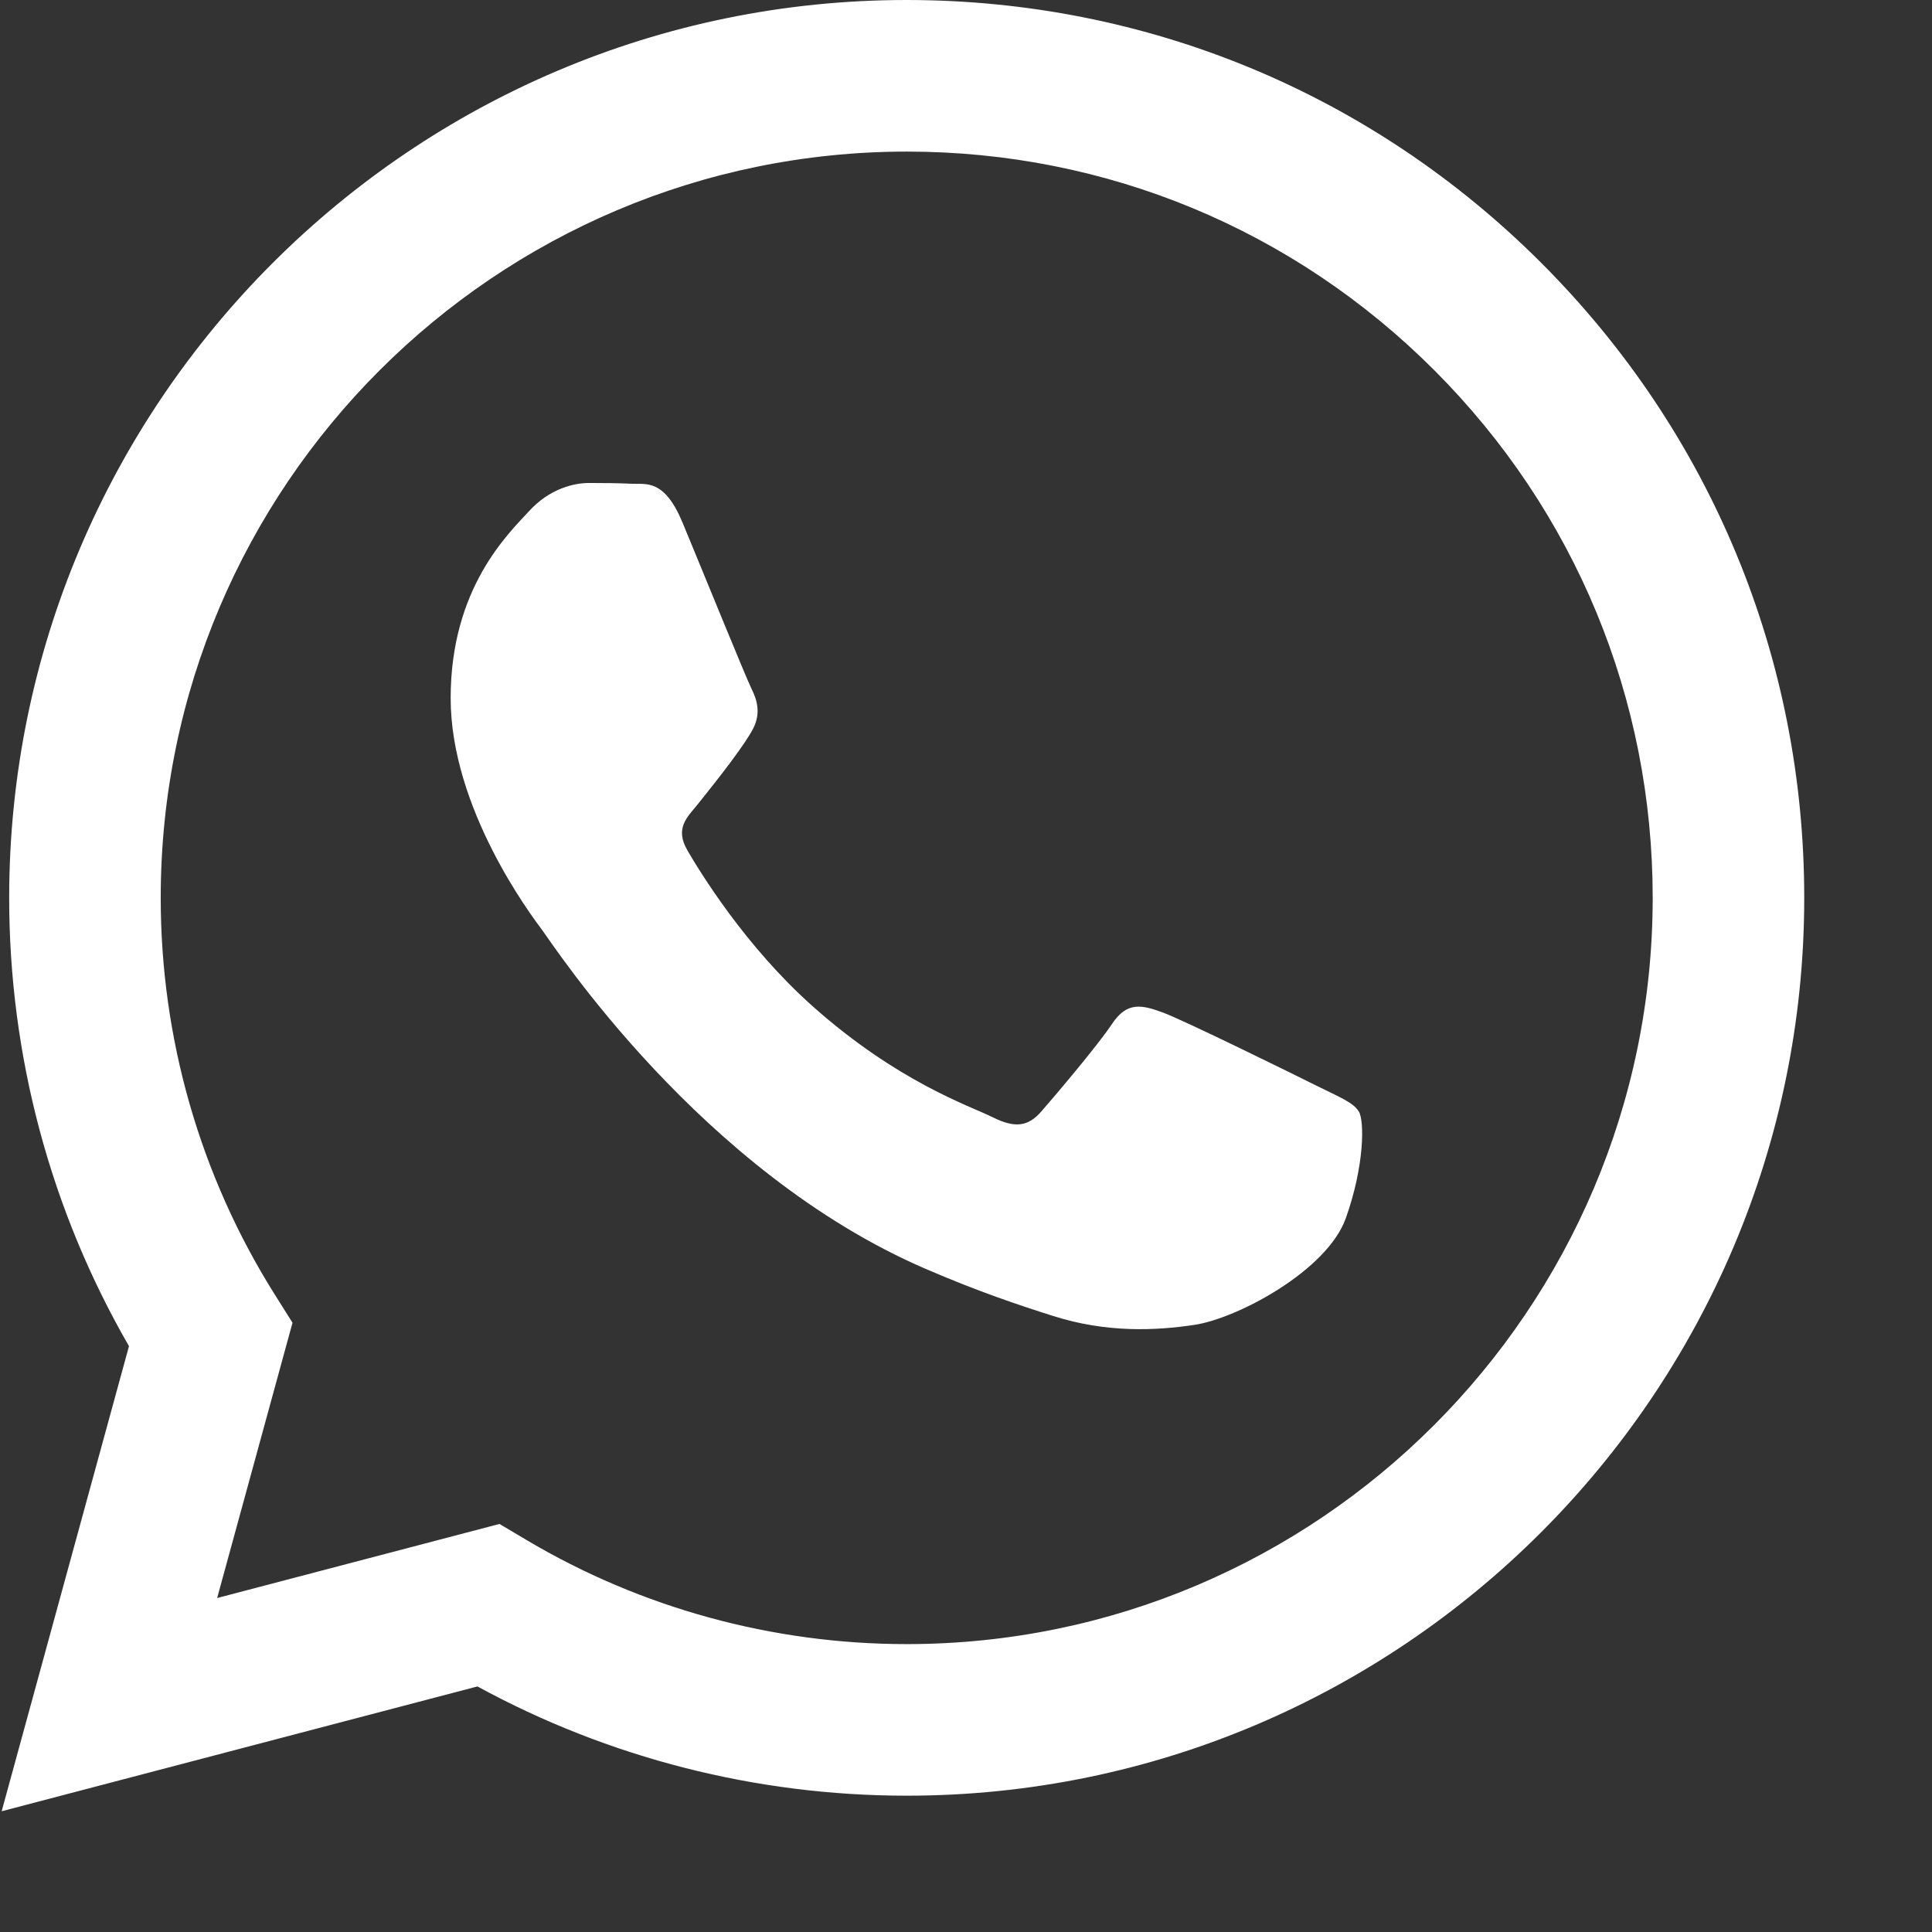 <svg width="512" height="512" viewBox="0 0 512 512" fill="none" xmlns="http://www.w3.org/2000/svg">
<rect x="0" y="0" width="512" height="512" fill="#333333" stroke="none"/>
<g clip-path="url(#clip0_5740_2)">
<path fill-rule="evenodd" clip-rule="evenodd" d="M408.54 69.756C363.634 24.797 303.912 0.026 240.288 0C109.185 0 2.485 106.696 2.433 237.835C2.415 279.756 13.366 320.678 34.182 356.748L0.438 480L126.528 446.924C161.271 465.876 200.386 475.863 240.191 475.875H240.291C371.38 475.875 478.091 369.17 478.141 238.025C478.167 174.469 453.449 114.712 408.54 69.756ZM240.288 435.706H240.206C204.733 435.691 169.943 426.158 139.586 408.149L132.37 403.863L57.546 423.492L77.518 350.54L72.815 343.061C53.025 311.584 42.575 275.203 42.593 237.85C42.634 128.851 131.321 40.172 240.367 40.172C293.172 40.19 342.81 60.779 380.134 98.147C417.458 135.516 438.001 185.186 437.983 238.011C437.937 347.019 349.255 435.706 240.288 435.706V435.706ZM348.728 287.643C342.786 284.666 313.565 270.293 308.116 268.307C302.673 266.323 298.706 265.336 294.748 271.283C290.784 277.23 279.396 290.619 275.928 294.583C272.459 298.55 268.996 299.048 263.052 296.071C257.107 293.098 237.959 286.819 215.257 266.572C197.591 250.813 185.664 231.352 182.195 225.404C178.732 219.451 182.166 216.545 184.803 213.275C191.236 205.286 197.679 196.91 199.659 192.946C201.643 188.979 200.649 185.508 199.161 182.534C197.679 179.561 185.793 150.308 180.842 138.404C176.014 126.82 171.118 128.385 167.468 128.203C164.005 128.03 160.041 127.995 156.077 127.995C152.116 127.995 145.677 129.48 140.228 135.434C134.781 141.384 119.43 155.76 119.43 185.013C119.43 214.266 140.726 242.525 143.696 246.492C146.667 250.459 185.605 310.488 245.222 336.229C259.401 342.357 270.47 346.011 279.104 348.75C293.342 353.273 306.294 352.635 316.536 351.105C327.956 349.397 351.695 336.727 356.652 322.846C361.604 308.962 361.604 297.064 360.115 294.583C358.633 292.104 354.669 290.619 348.728 287.643V287.643Z" fill="white"/>
</g>
<defs>
<clipPath id="clip0_5740_2">
<rect width="512" height="512" fill="white"/>
</clipPath>
</defs>
</svg>
